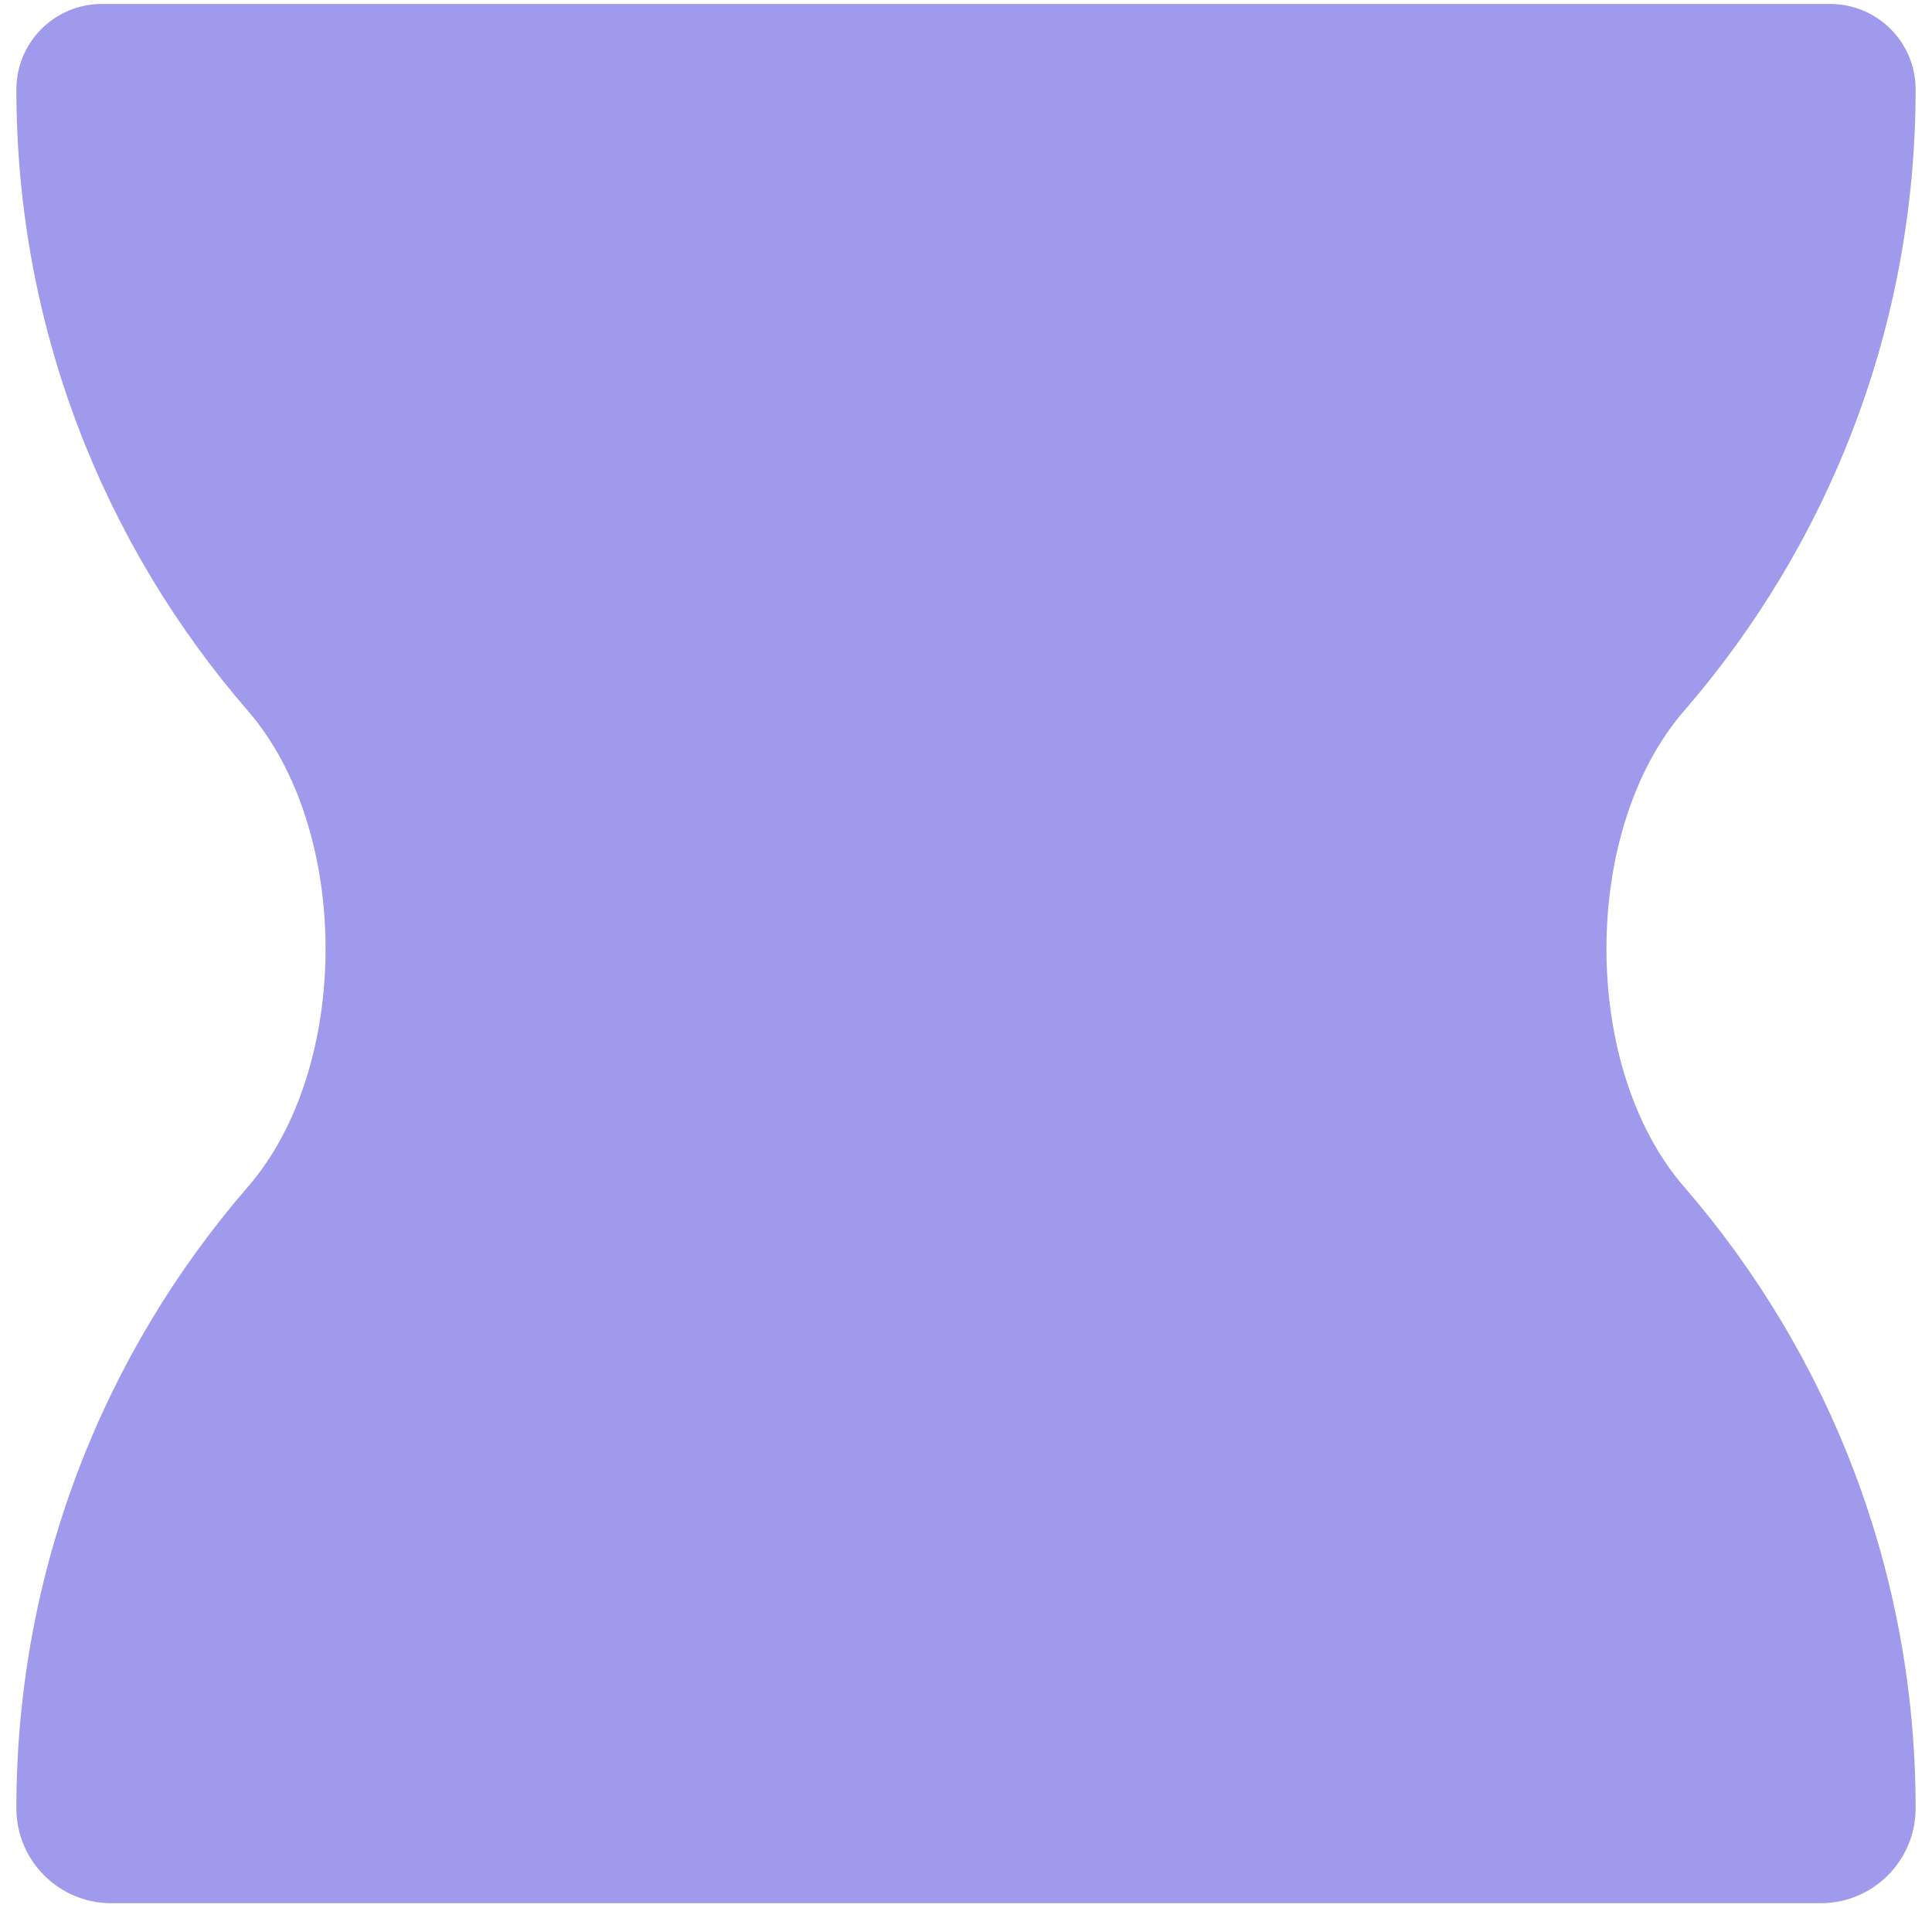 <svg width="59" height="59" viewBox="0 0 59 59" fill="none" xmlns="http://www.w3.org/2000/svg">
<path d="M58.5 2.731C58.5 1.29 57.331 0.121 55.89 0.121L3.11 0.121C1.669 0.121 0.5 1.29 0.5 2.731C0.5 9.989 3.166 16.624 7.572 21.71C10.732 25.358 10.732 32.594 7.572 36.242C3.166 41.328 0.5 47.963 0.5 55.221C0.5 56.823 1.798 58.121 3.4 58.121L55.6 58.121C57.202 58.121 58.5 56.823 58.5 55.221C58.5 47.963 55.834 41.328 51.428 36.242C48.268 32.594 48.268 25.358 51.428 21.71C55.834 16.624 58.5 9.989 58.5 2.731Z" fill="#9F9AEB"/>
</svg>
